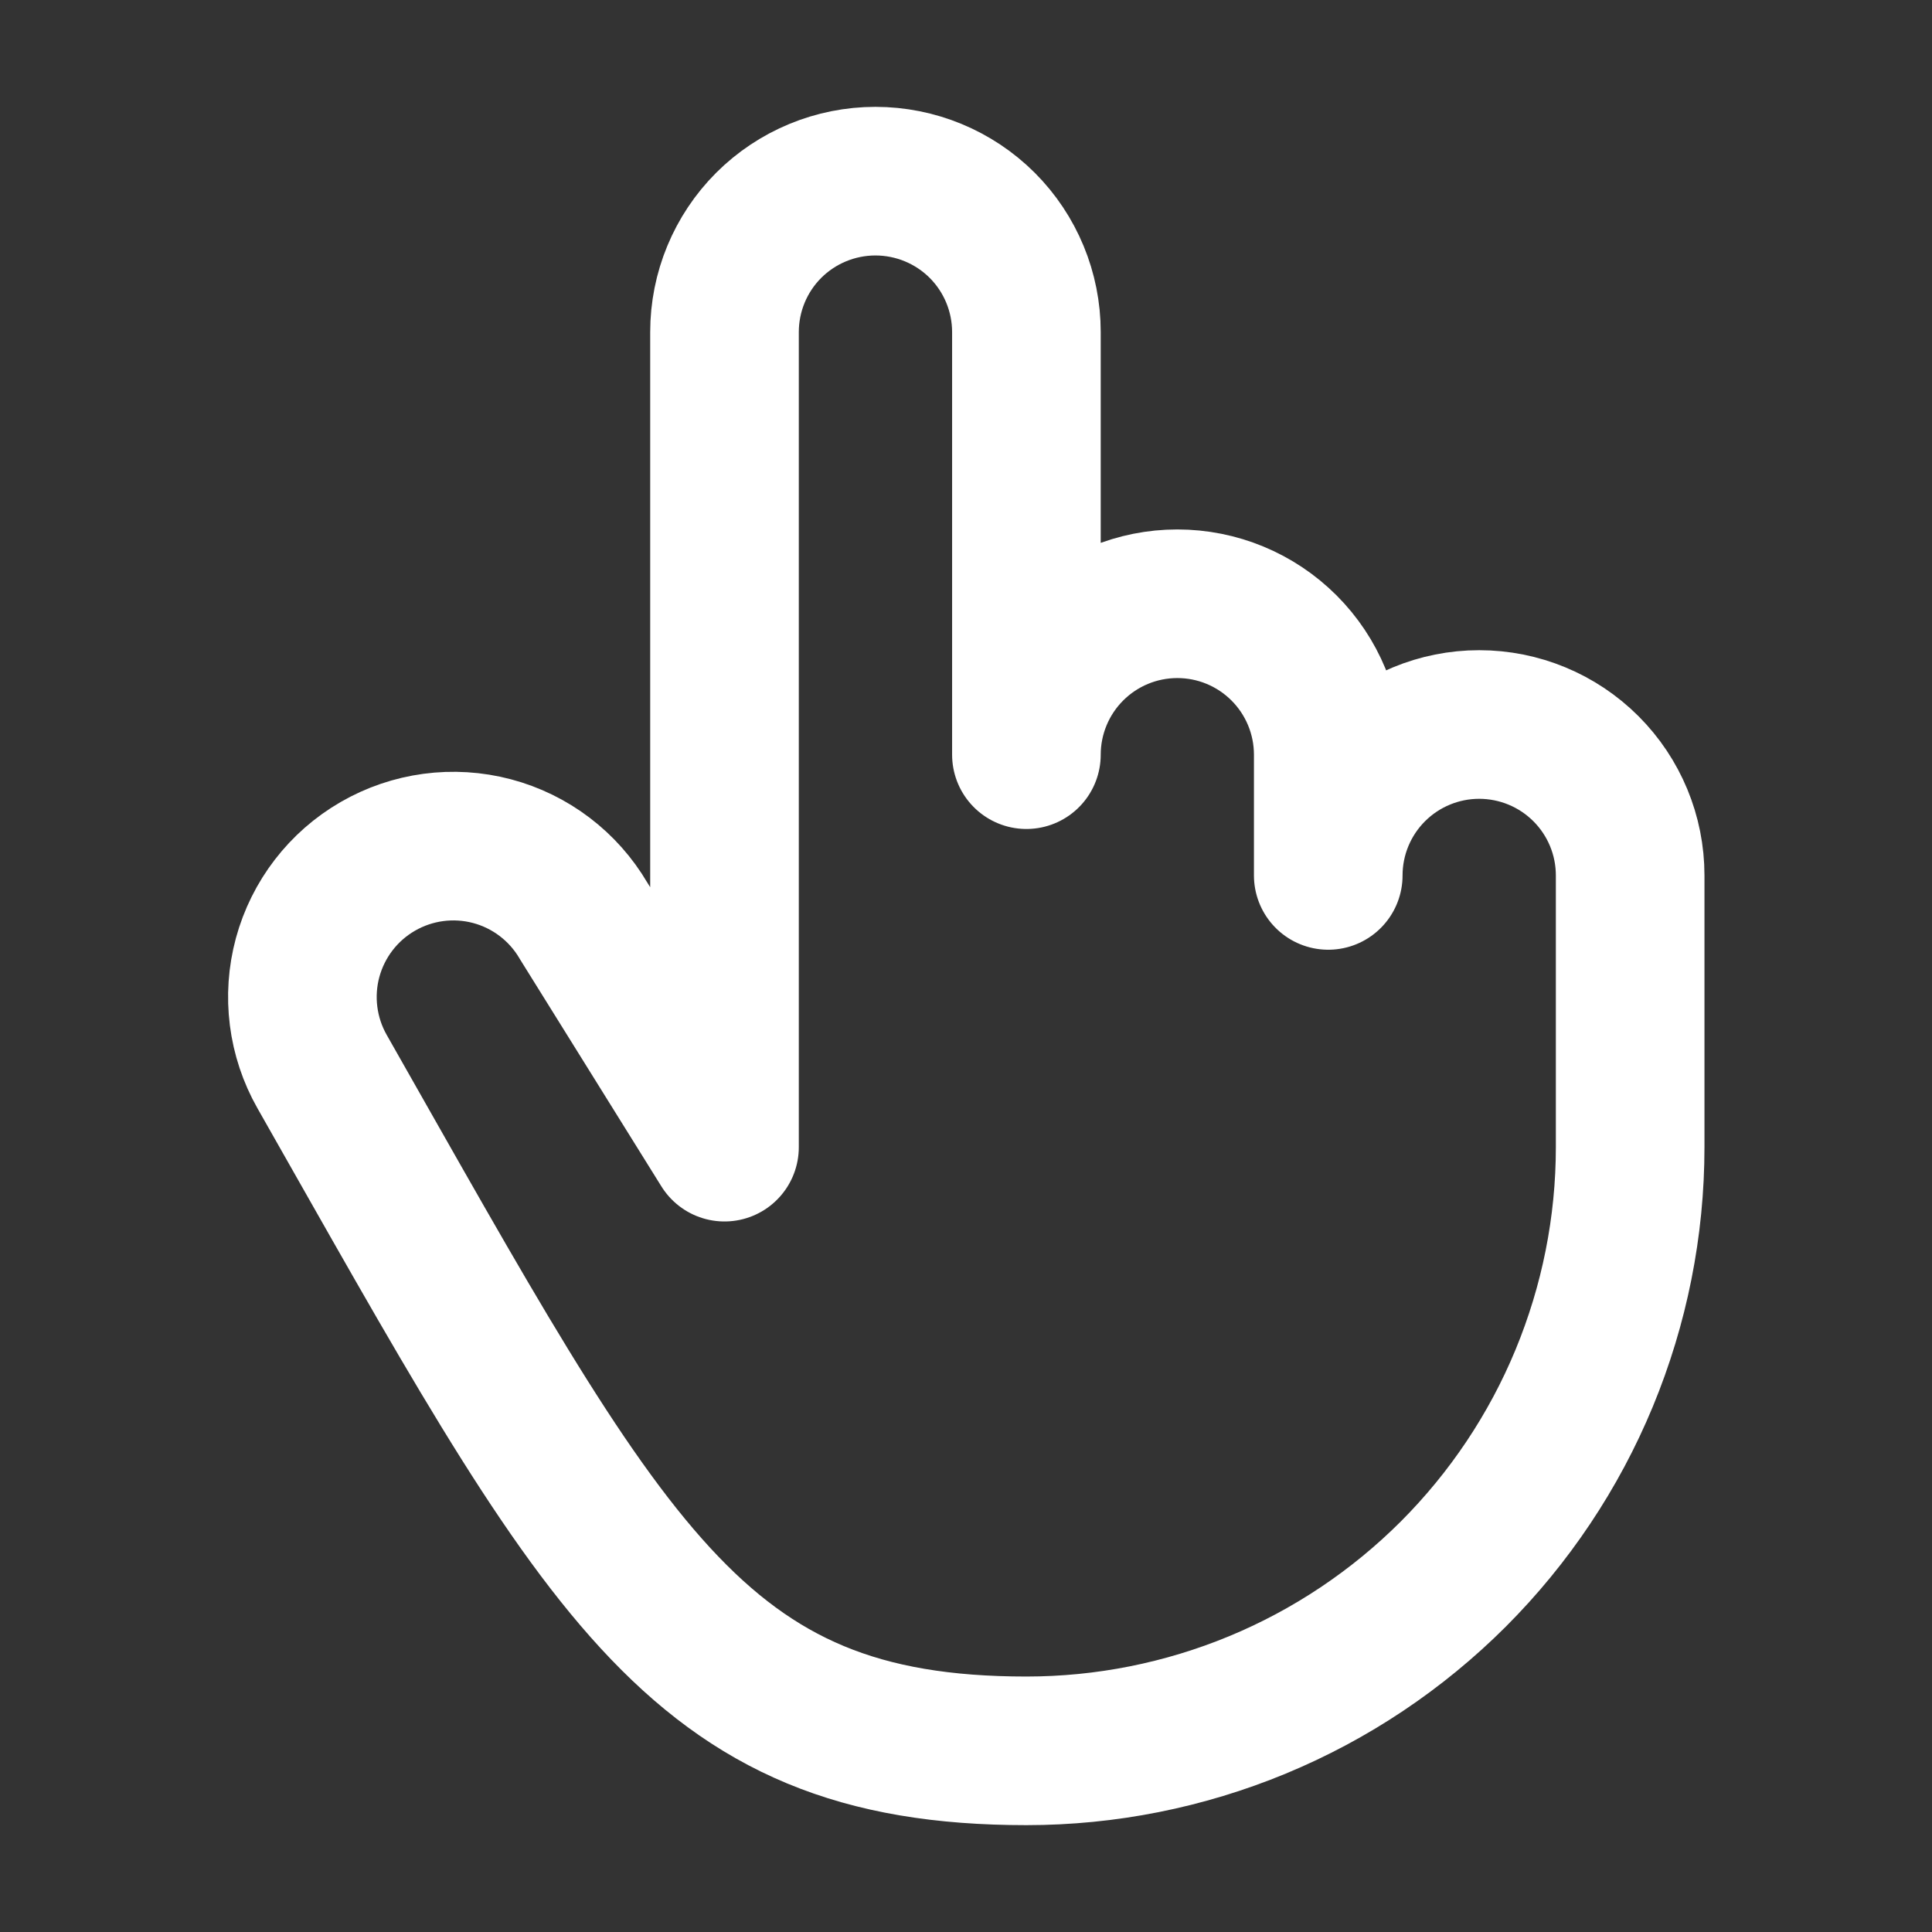 <svg width="26" height="26" viewBox="0 0 26 26" fill="none" xmlns="http://www.w3.org/2000/svg">
<rect x="0" y="0" width="26" height="26" fill="#333333" stroke="none"/>
<g clip-path="url(#clip0_320_3241)">
<path d="M4.335 14.422C4.07 13.956 4 13.403 4.14 12.886C4.281 12.368 4.62 11.927 5.085 11.659C5.549 11.391 6.101 11.317 6.62 11.454C7.138 11.591 7.582 11.928 7.853 12.391L9.75 15.438V4.469C9.75 3.93 9.964 3.413 10.345 3.032C10.726 2.652 11.243 2.438 11.781 2.438C12.32 2.438 12.837 2.652 13.218 3.032C13.599 3.413 13.813 3.93 13.813 4.469V10.156C13.813 9.618 14.027 9.101 14.408 8.72C14.789 8.339 15.305 8.125 15.844 8.125C16.383 8.125 16.899 8.339 17.28 8.72C17.661 9.101 17.875 9.618 17.875 10.156V11.781C17.875 11.242 18.089 10.726 18.47 10.345C18.851 9.964 19.368 9.75 19.906 9.75C20.445 9.75 20.962 9.964 21.343 10.345C21.724 10.726 21.938 11.242 21.938 11.781V15.438C21.938 16.505 21.727 17.561 21.319 18.547C20.911 19.533 20.312 20.428 19.558 21.183C18.803 21.937 17.908 22.536 16.922 22.944C15.936 23.352 14.88 23.562 13.813 23.562C9.326 23.562 8.144 21.125 4.335 14.422Z" stroke="white" stroke-width="2" stroke-linecap="round" stroke-linejoin="round"/>
</g>
<defs>
<clipPath id="clip0_320_3241">
<rect width="26" height="26" fill="white"/>
</clipPath>
</defs>
</svg>
